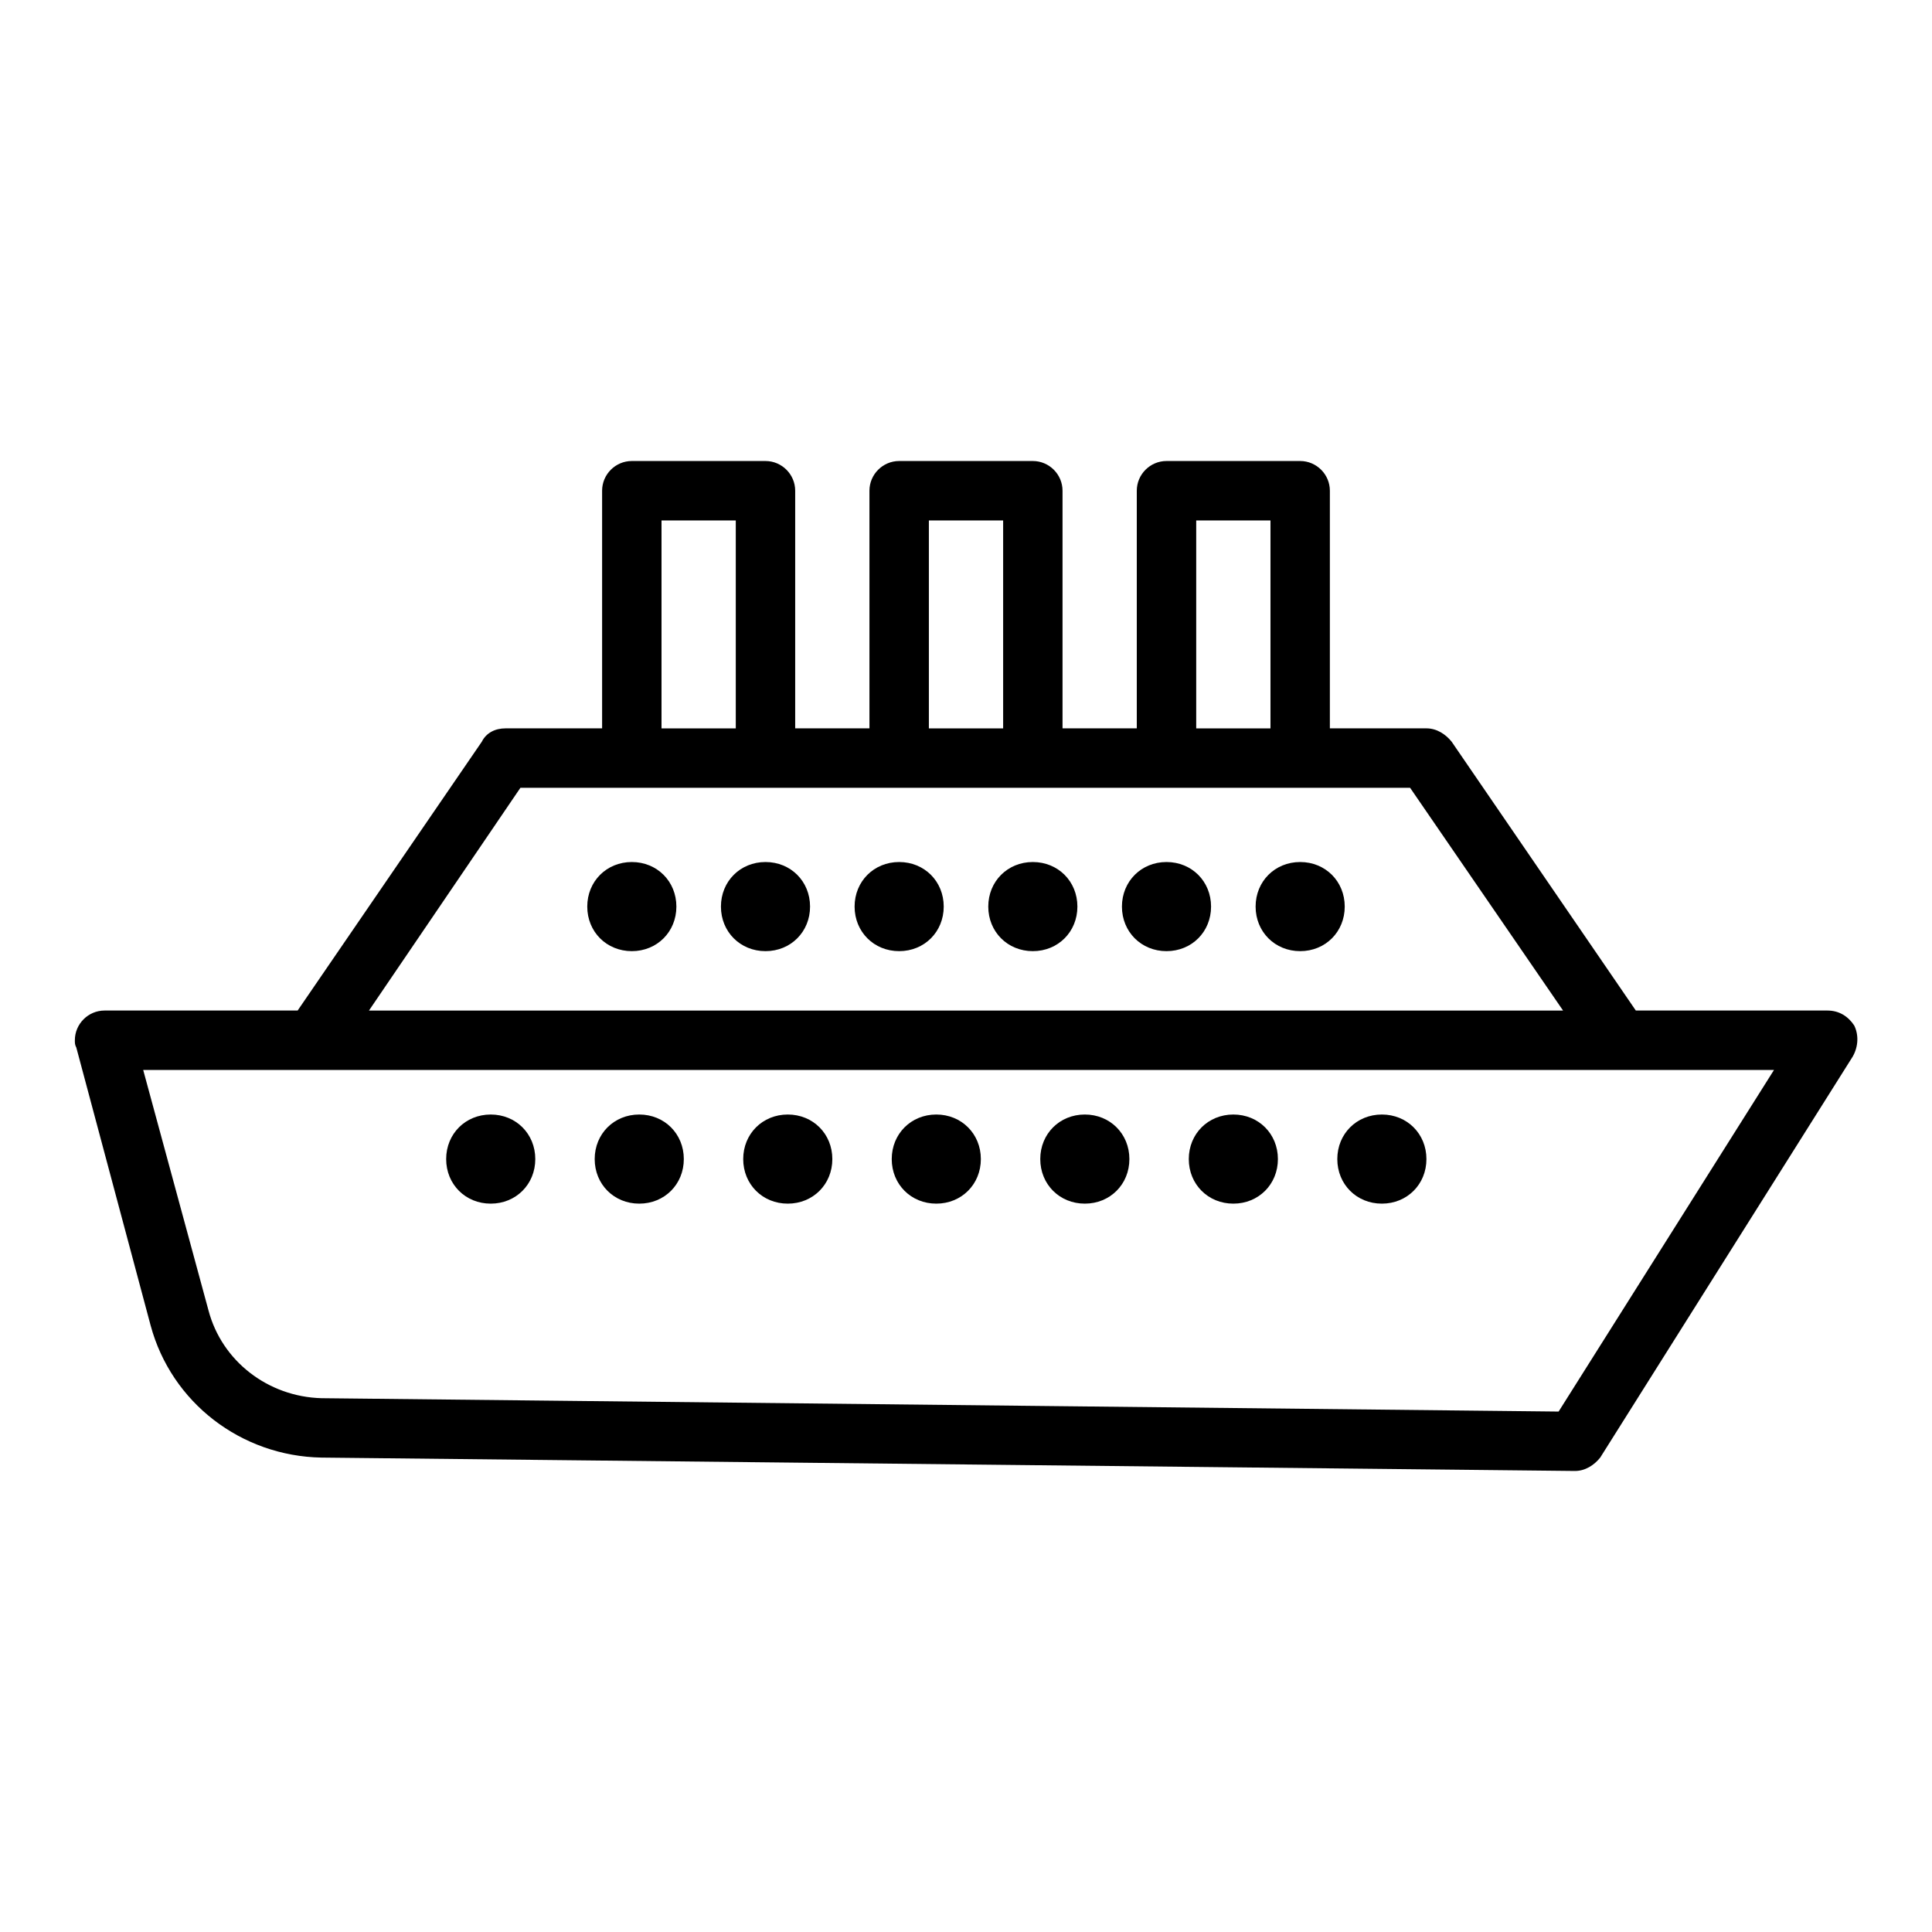 <?xml version="1.0" encoding="UTF-8"?>
<!-- Uploaded to: ICON Repo, www.svgrepo.com, Generator: ICON Repo Mixer Tools -->
<svg fill="#000000" width="800px" height="800px" version="1.1" viewBox="144 144 512 512" xmlns="http://www.w3.org/2000/svg">
 <path d="m635.37 415.74c-1.574-2.363-3.938-3.938-7.086-3.938h-50.773l-48.805-71.238c-1.574-1.969-3.938-3.543-6.691-3.543h-25.586v-62.977c0-4.328-3.543-7.871-7.871-7.871h-35.426c-4.328 0-7.871 3.543-7.871 7.871v62.977h-19.68v-62.977c0-4.328-3.543-7.871-7.871-7.871h-35.426c-4.328 0-7.871 3.543-7.871 7.871v62.977h-19.68v-62.977c0-4.328-3.543-7.871-7.871-7.871h-35.426c-4.328 0-7.871 3.543-7.871 7.871v62.977h-25.586c-2.754 0-5.117 1.18-6.297 3.543l-48.805 71.238h-51.168c-4.328 0-7.871 3.543-7.871 7.871 0 0.789 0 1.18 0.395 1.969l19.68 73.602c5.512 20.469 24.008 34.637 45.266 35.031l332.2 3.547c2.754 0 5.117-1.574 6.691-3.543l66.914-106.27c1.574-2.754 1.574-5.902 0.391-8.266zm-174.36-133.82h19.68v55.105h-19.68zm-70.848 0h19.68v55.105h-19.68zm-70.852 0h19.68v55.105h-19.68zm-37.391 70.848h235.77l40.539 59.039h-316.45zm275.13 165.31-327.87-3.543c-14.168-0.391-26.371-9.84-29.914-23.223l-17.316-63.762h432.18zm-283-78.719c6.691 0 11.809 5.117 11.809 11.809 0 6.691-5.117 11.809-11.809 11.809s-11.809-5.117-11.809-11.809c0-6.691 5.117-11.809 11.809-11.809zm37.391-66.914c6.691 0 11.809 5.117 11.809 11.809s-5.117 11.809-11.809 11.809-11.809-5.117-11.809-11.809 5.117-11.809 11.809-11.809zm35.426 0c6.691 0 11.809 5.117 11.809 11.809s-5.117 11.809-11.809 11.809c-6.691 0-11.809-5.117-11.809-11.809s5.117-11.809 11.809-11.809zm35.422 0c6.691 0 11.809 5.117 11.809 11.809s-5.117 11.809-11.809 11.809-11.809-5.117-11.809-11.809 5.117-11.809 11.809-11.809zm35.426 0c6.691 0 11.809 5.117 11.809 11.809s-5.117 11.809-11.809 11.809c-6.691 0-11.809-5.117-11.809-11.809s5.117-11.809 11.809-11.809zm35.422 0c6.691 0 11.809 5.117 11.809 11.809s-5.117 11.809-11.809 11.809c-6.691 0-11.809-5.117-11.809-11.809 0.004-6.691 5.121-11.809 11.809-11.809zm35.426 0c6.691 0 11.809 5.117 11.809 11.809s-5.117 11.809-11.809 11.809-11.809-5.117-11.809-11.809 5.117-11.809 11.809-11.809zm-175.15 66.914c6.691 0 11.809 5.117 11.809 11.809 0 6.691-5.117 11.809-11.809 11.809s-11.809-5.117-11.809-11.809c0-6.691 5.117-11.809 11.809-11.809zm39.359 0c6.691 0 11.809 5.117 11.809 11.809 0 6.691-5.117 11.809-11.809 11.809s-11.809-5.117-11.809-11.809c0-6.691 5.117-11.809 11.809-11.809zm39.359 0c6.691 0 11.809 5.117 11.809 11.809 0 6.691-5.117 11.809-11.809 11.809s-11.809-5.117-11.809-11.809c0.004-6.691 5.117-11.809 11.809-11.809zm39.363 0c6.691 0 11.809 5.117 11.809 11.809 0 6.691-5.117 11.809-11.809 11.809-6.691 0-11.809-5.117-11.809-11.809 0-6.691 5.117-11.809 11.809-11.809zm39.359 0c6.691 0 11.809 5.117 11.809 11.809 0 6.691-5.117 11.809-11.809 11.809s-11.809-5.117-11.809-11.809c0-6.691 5.117-11.809 11.809-11.809zm39.359 0c6.691 0 11.809 5.117 11.809 11.809 0 6.691-5.117 11.809-11.809 11.809-6.691 0-11.809-5.117-11.809-11.809 0-6.691 5.117-11.809 11.809-11.809z"/>
</svg>